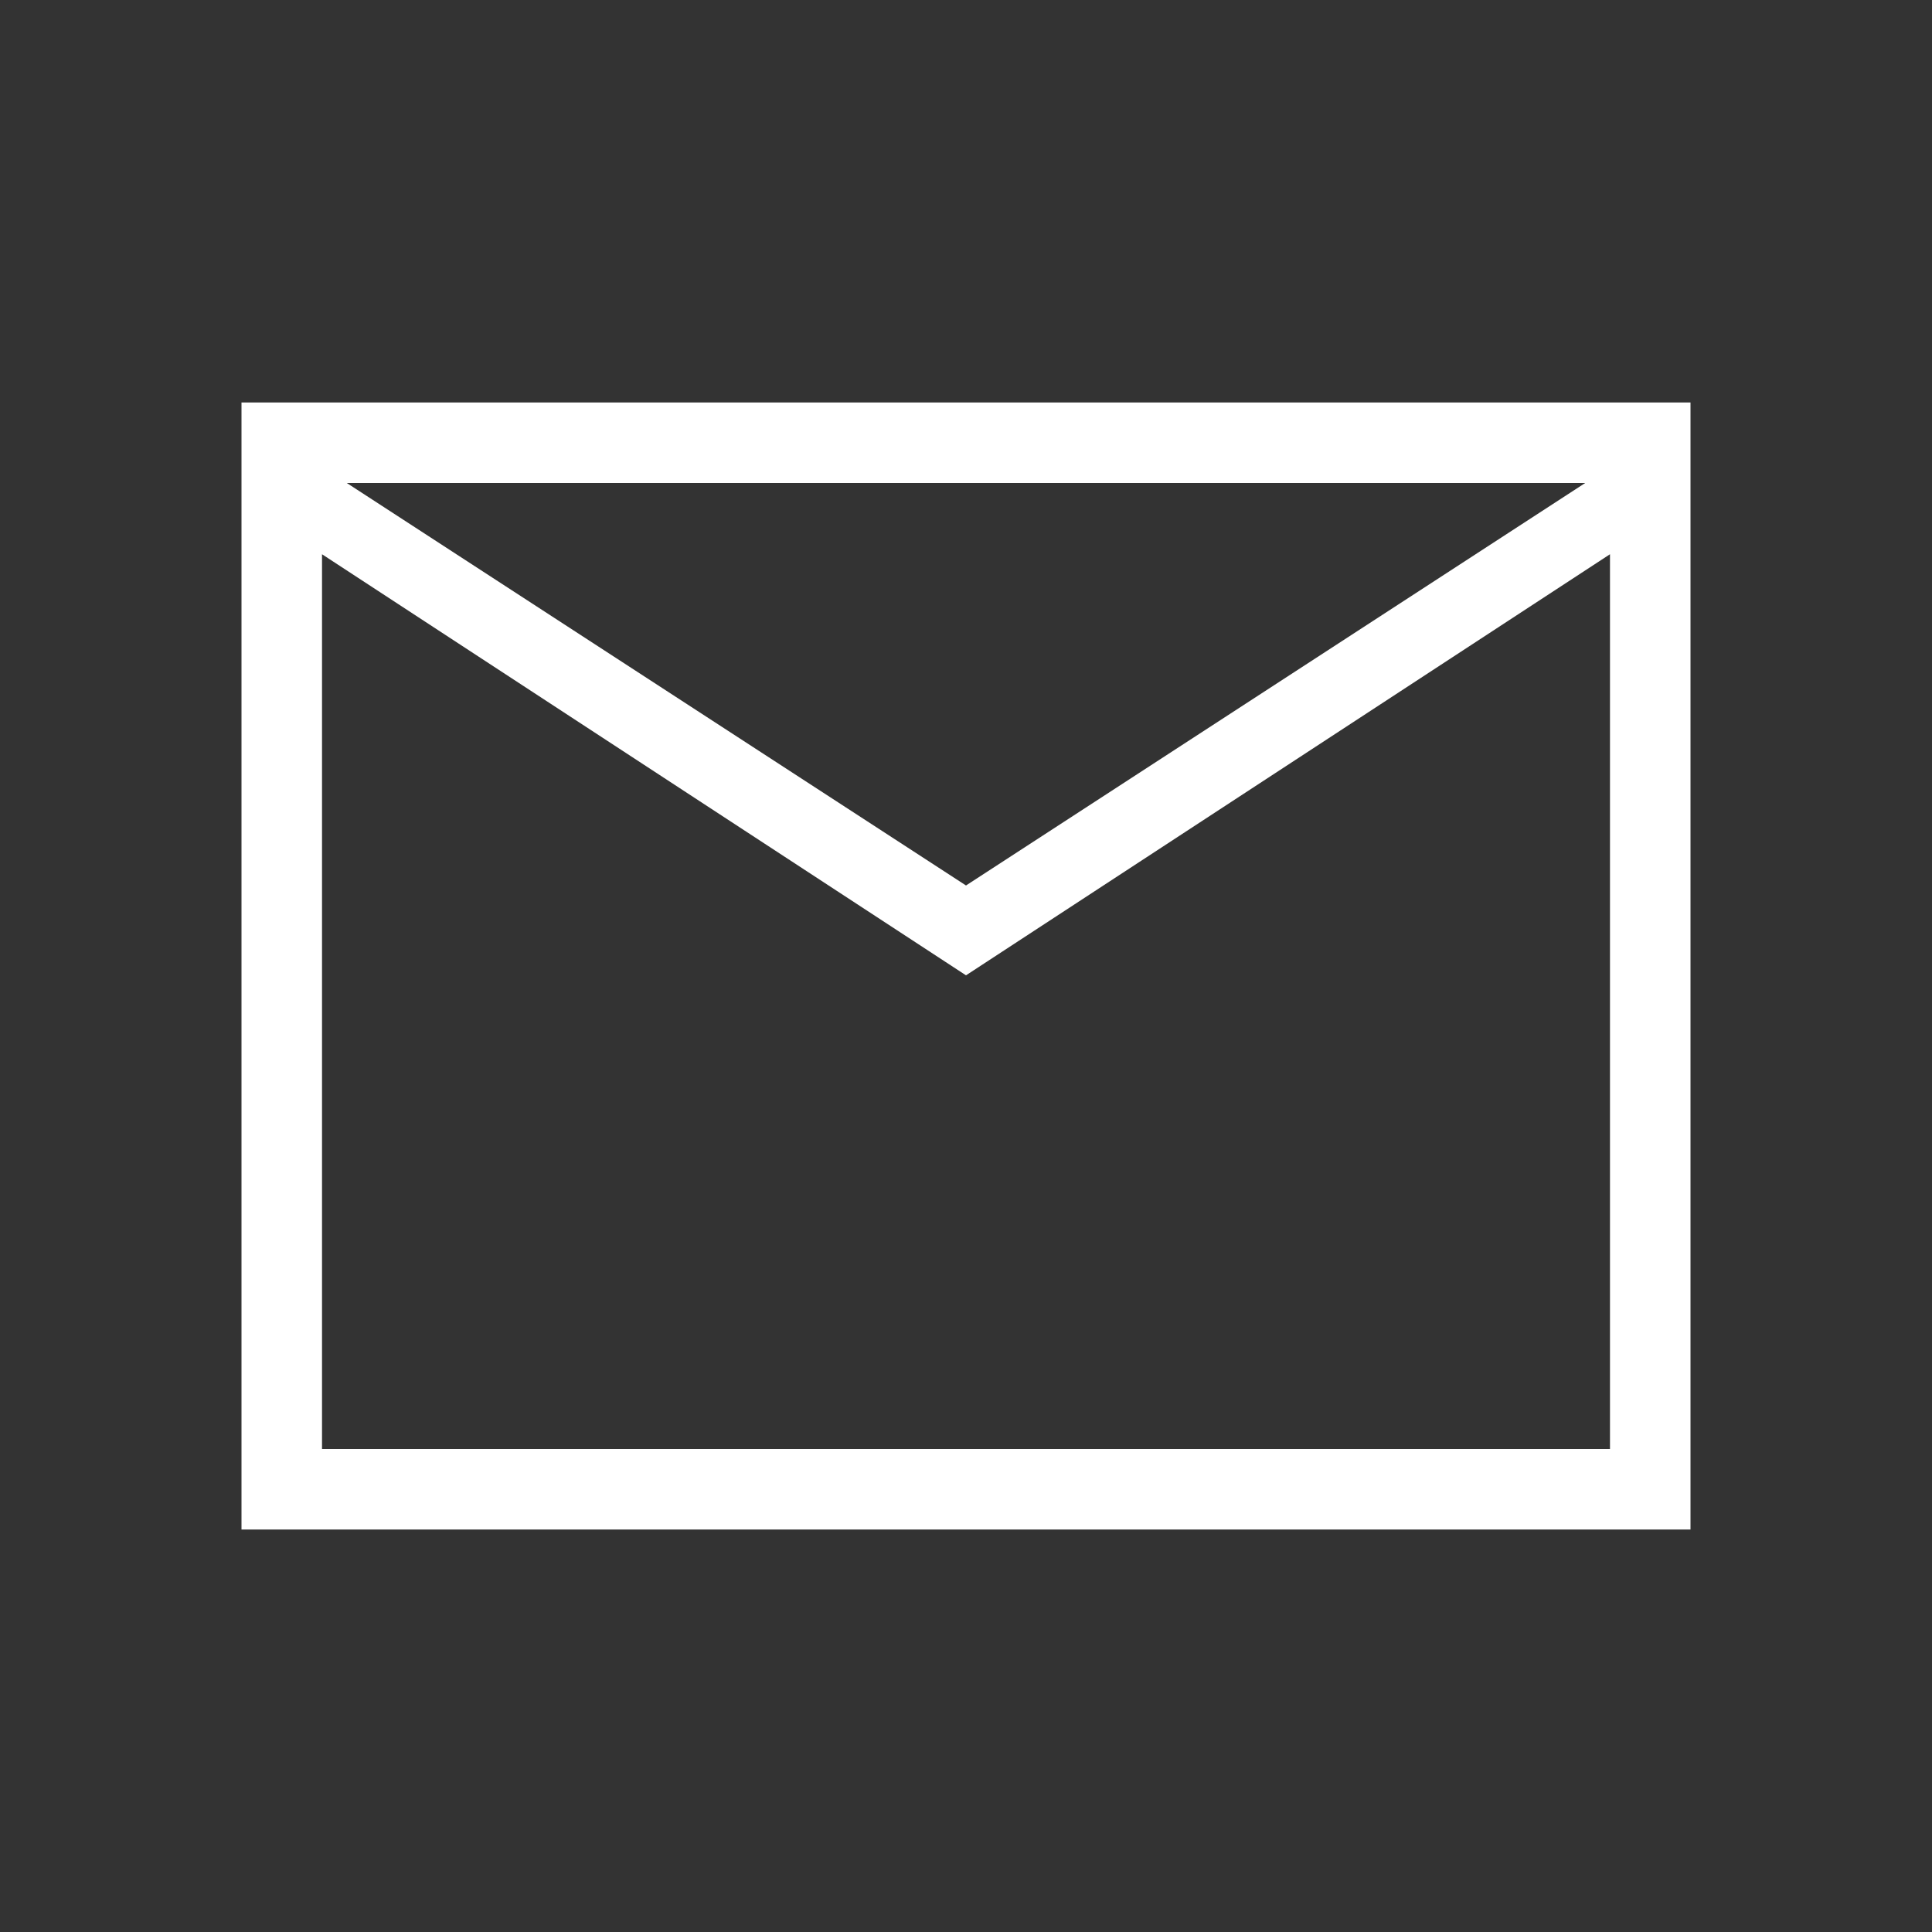 <svg width="40" height="40" viewBox="0 0 40 40" fill="none" xmlns="http://www.w3.org/2000/svg">
  <rect x="0" y="0" width="40" height="40" fill="#333333" stroke="none"/>
  <path
    d="M5 31.667V8.333H35V31.667H5ZM20 20.193L6.667 11.475V30H33.333V11.475L20 20.193ZM20 18.333L32.82 10H7.18L20 18.333ZM6.667 11.475V10V30V11.475Z"
    fill="white" />
</svg>
  
